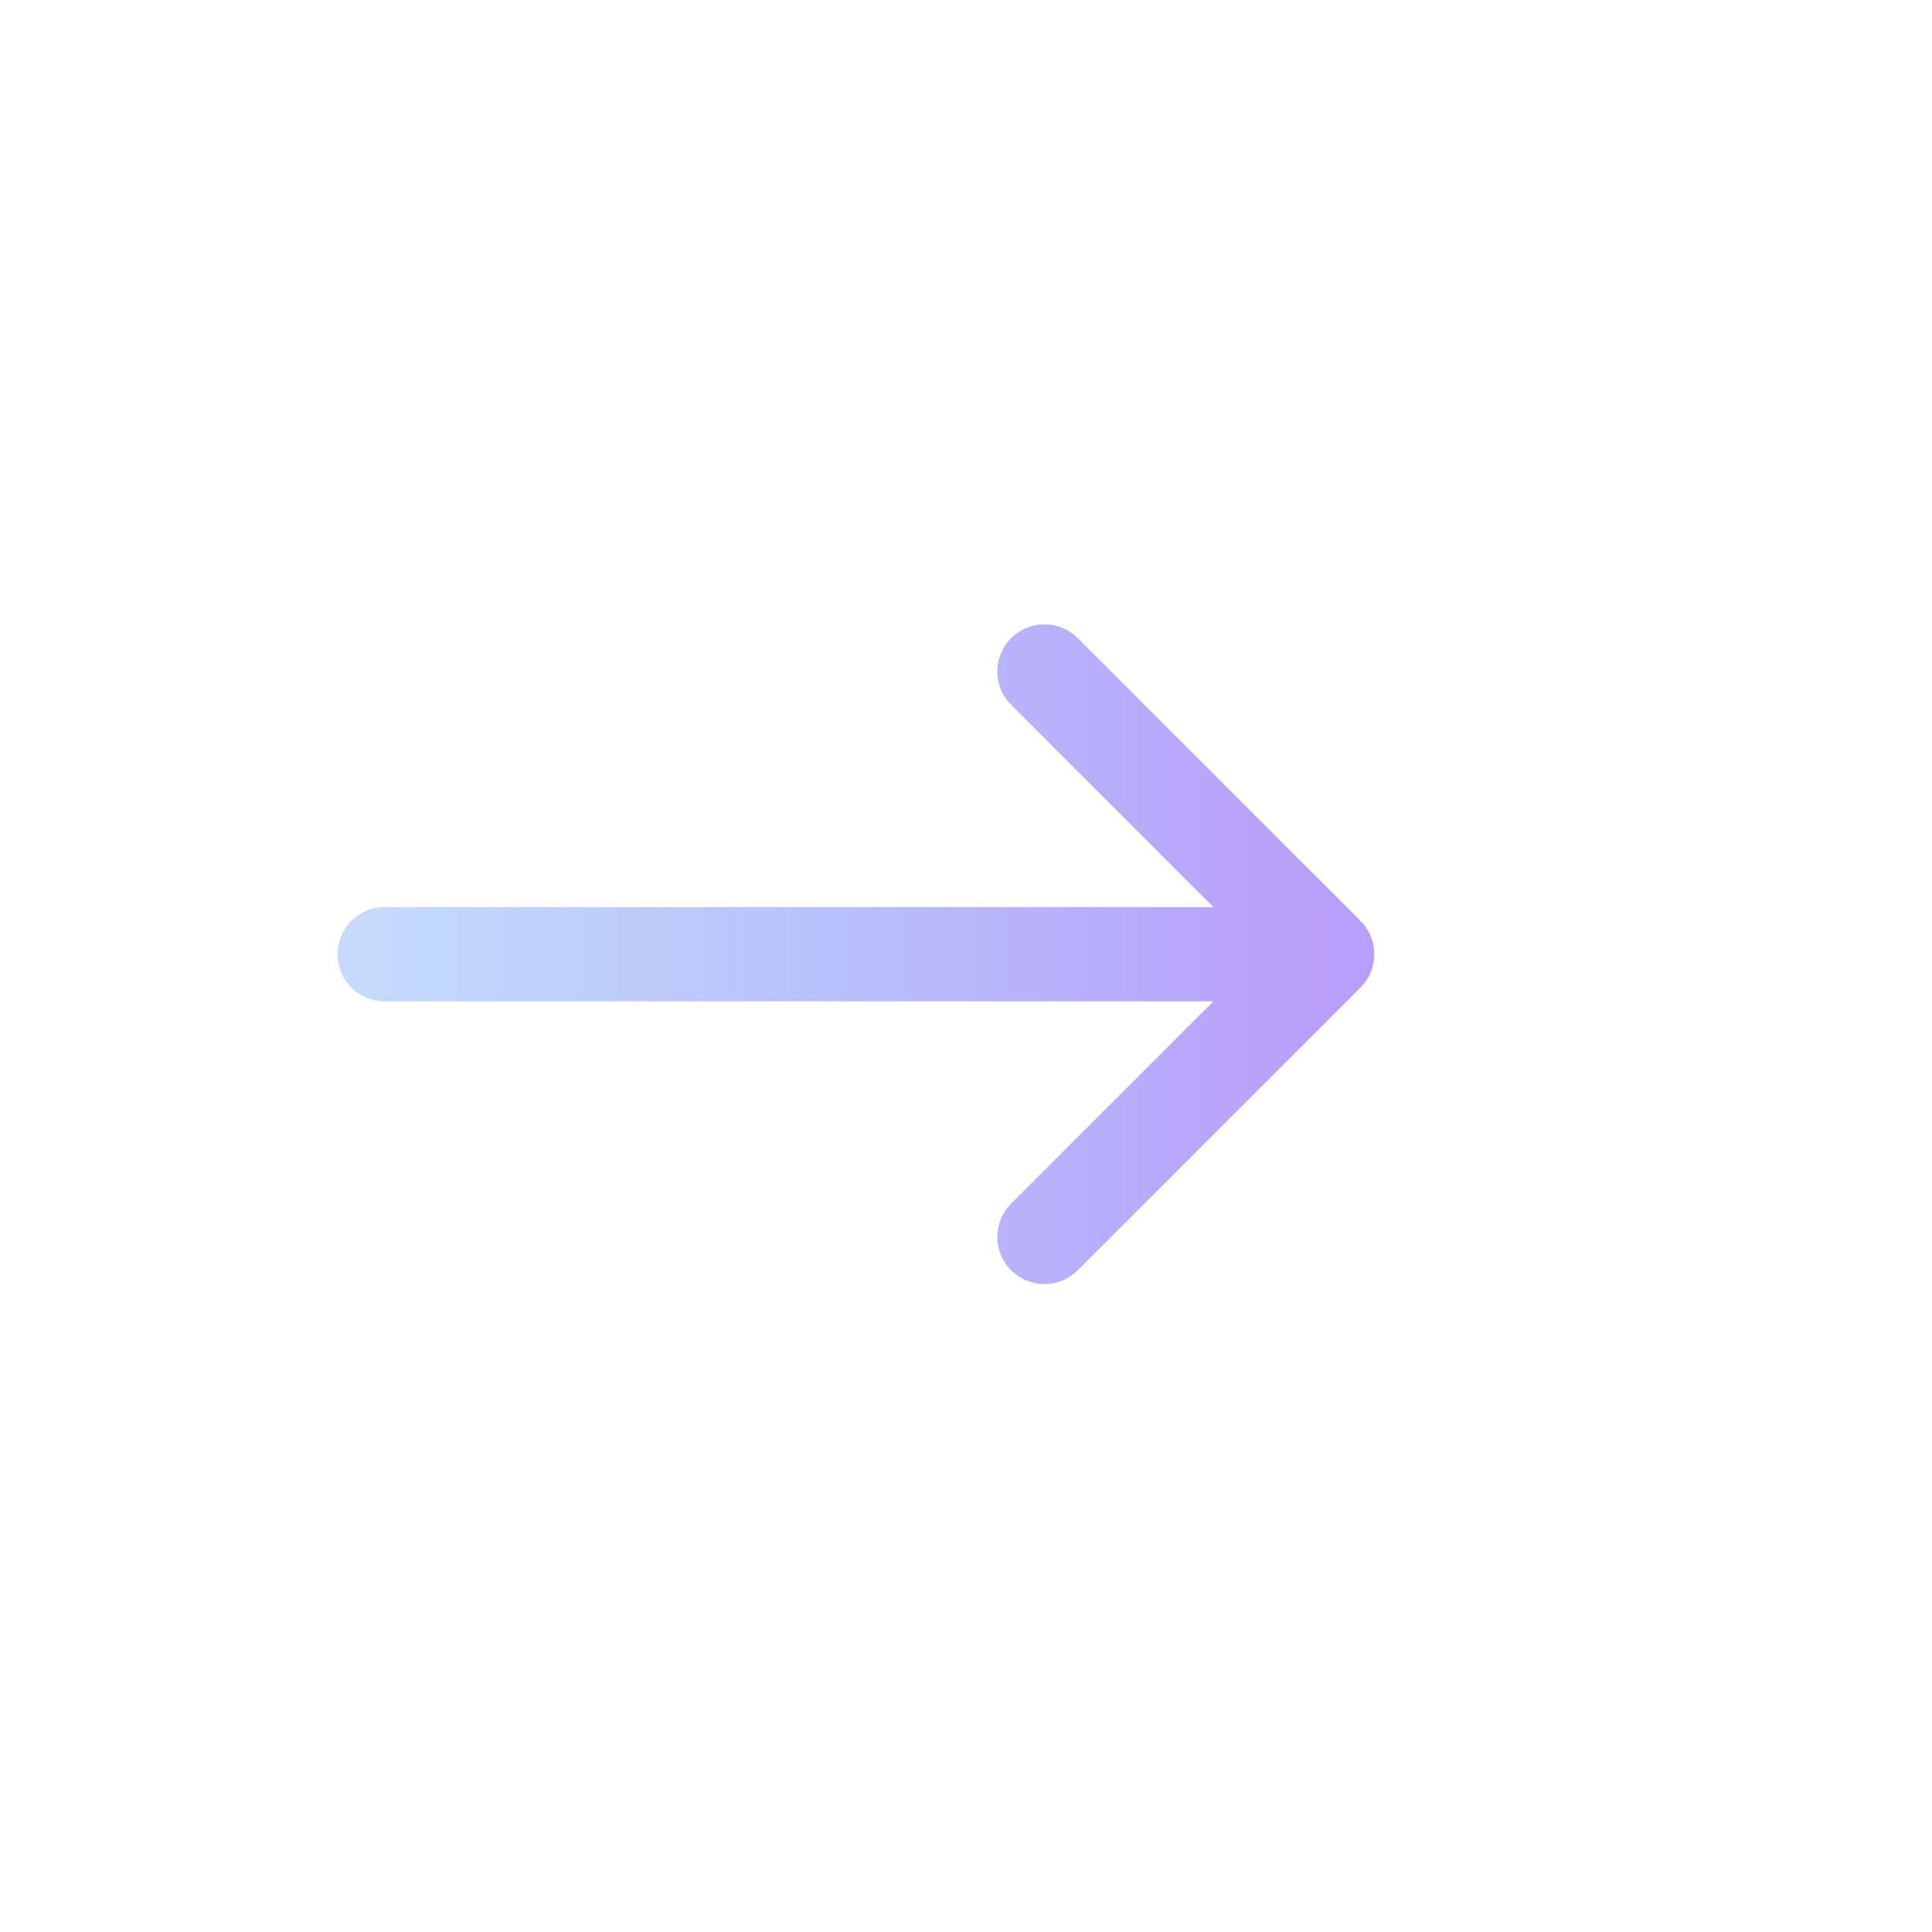 <?xml version="1.0" encoding="UTF-8"?> <svg xmlns="http://www.w3.org/2000/svg" width="41" height="41" viewBox="0 0 41 41" fill="none"><path d="M8.164 20.25H28.164M28.164 20.25L22.164 14.25M28.164 20.25L22.164 26.25" stroke="url(#paint0_linear_1_129)" stroke-width="2" stroke-linecap="round" stroke-linejoin="round"></path><defs><linearGradient id="paint0_linear_1_129" x1="8.164" y1="20.25" x2="28.164" y2="20.25" gradientUnits="userSpaceOnUse"><stop stop-color="#3B82F6" stop-opacity="0.3"></stop><stop offset="1" stop-color="#8B5CF6" stop-opacity="0.6"></stop></linearGradient></defs></svg> 